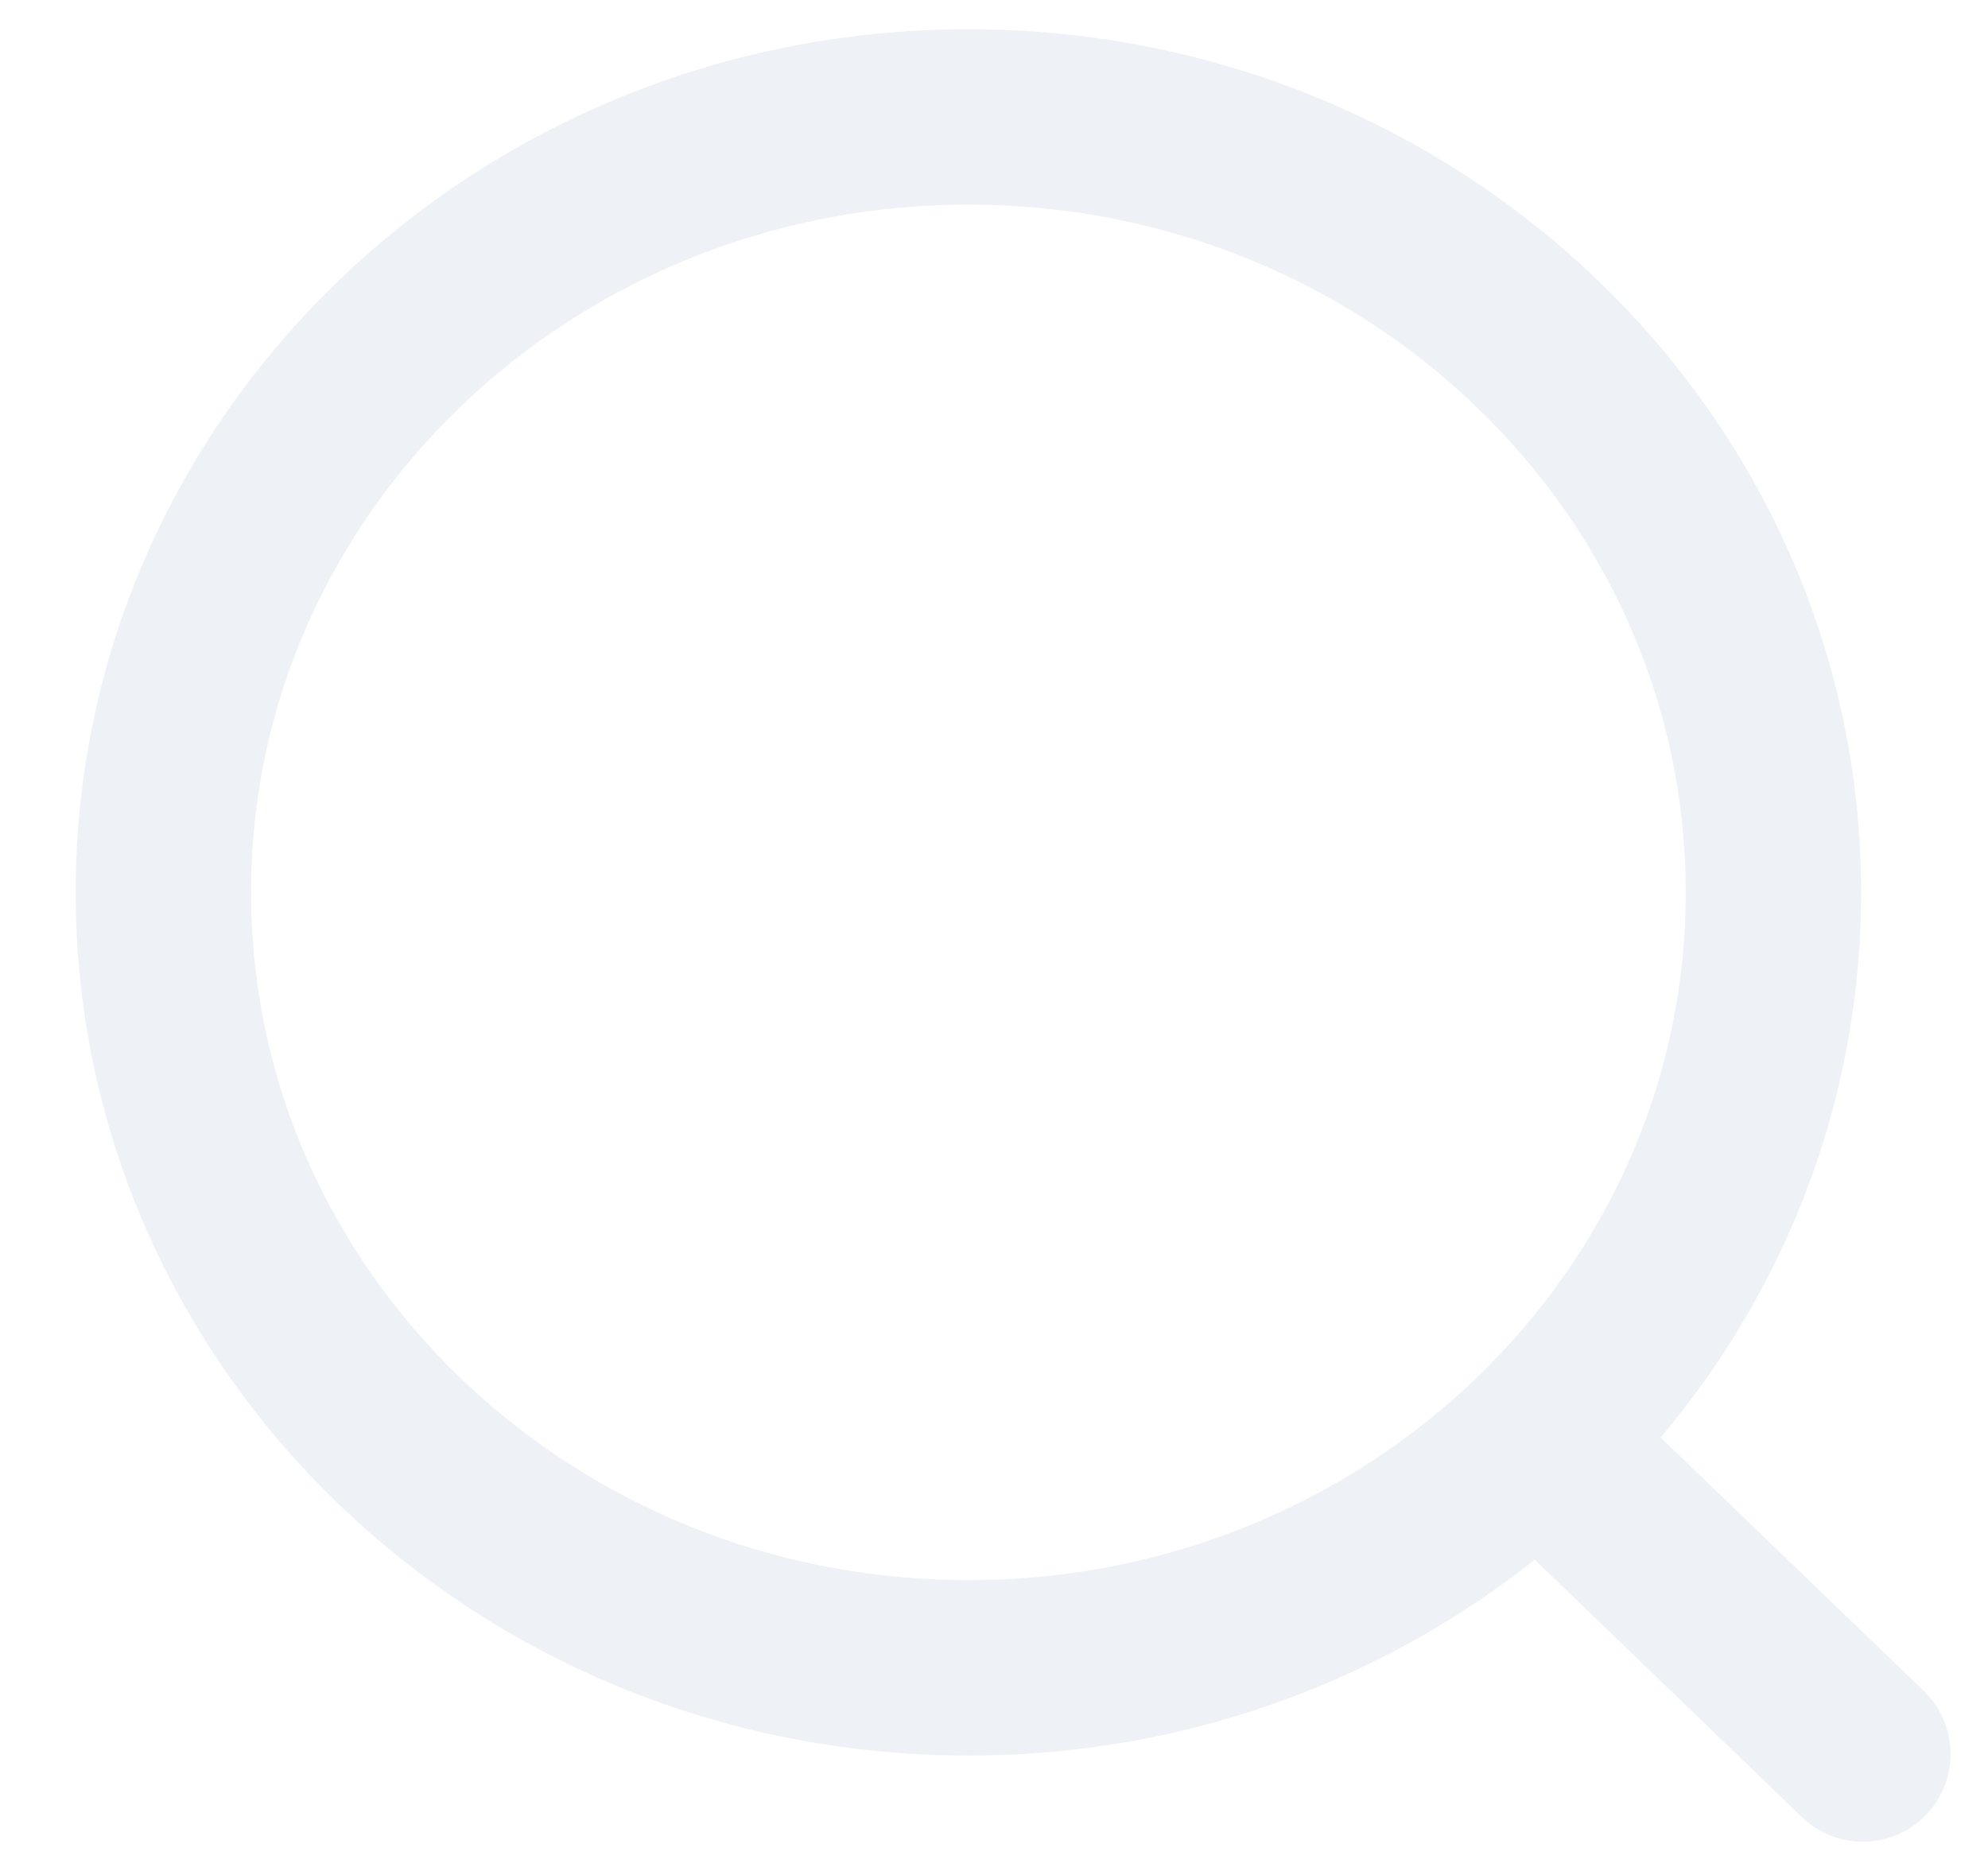 <?xml version="1.0" encoding="UTF-8"?>
<svg width="17px" height="16px" viewBox="0 0 17 16" version="1.1" xmlns="http://www.w3.org/2000/svg" xmlns:xlink="http://www.w3.org/1999/xlink">
    <title>damna</title>
    <g id="Home" stroke="none" stroke-width="1" fill="none" fill-rule="evenodd" stroke-linecap="round" stroke-opacity="0.6">
        <g id="Home-Normal" transform="translate(-444, -48)" stroke="#E2E8F0" stroke-width="1.5">
            <g id="Group-15" transform="translate(428, 32)">
                <g id="damna" transform="translate(17.397, 17)">
                    <path d="M14.533,14 L11.752,11.321 M11.752,11.321 C12.998,10.121 13.768,8.463 13.768,6.632 C13.768,2.969 10.686,0 6.884,0 C3.082,0 0,2.969 0,6.632 C0,10.294 3.082,13.263 6.884,13.263 C8.785,13.263 10.506,12.521 11.752,11.321 Z" id="Shape"></path>
                </g>
            </g>
        </g>
    </g>
</svg>